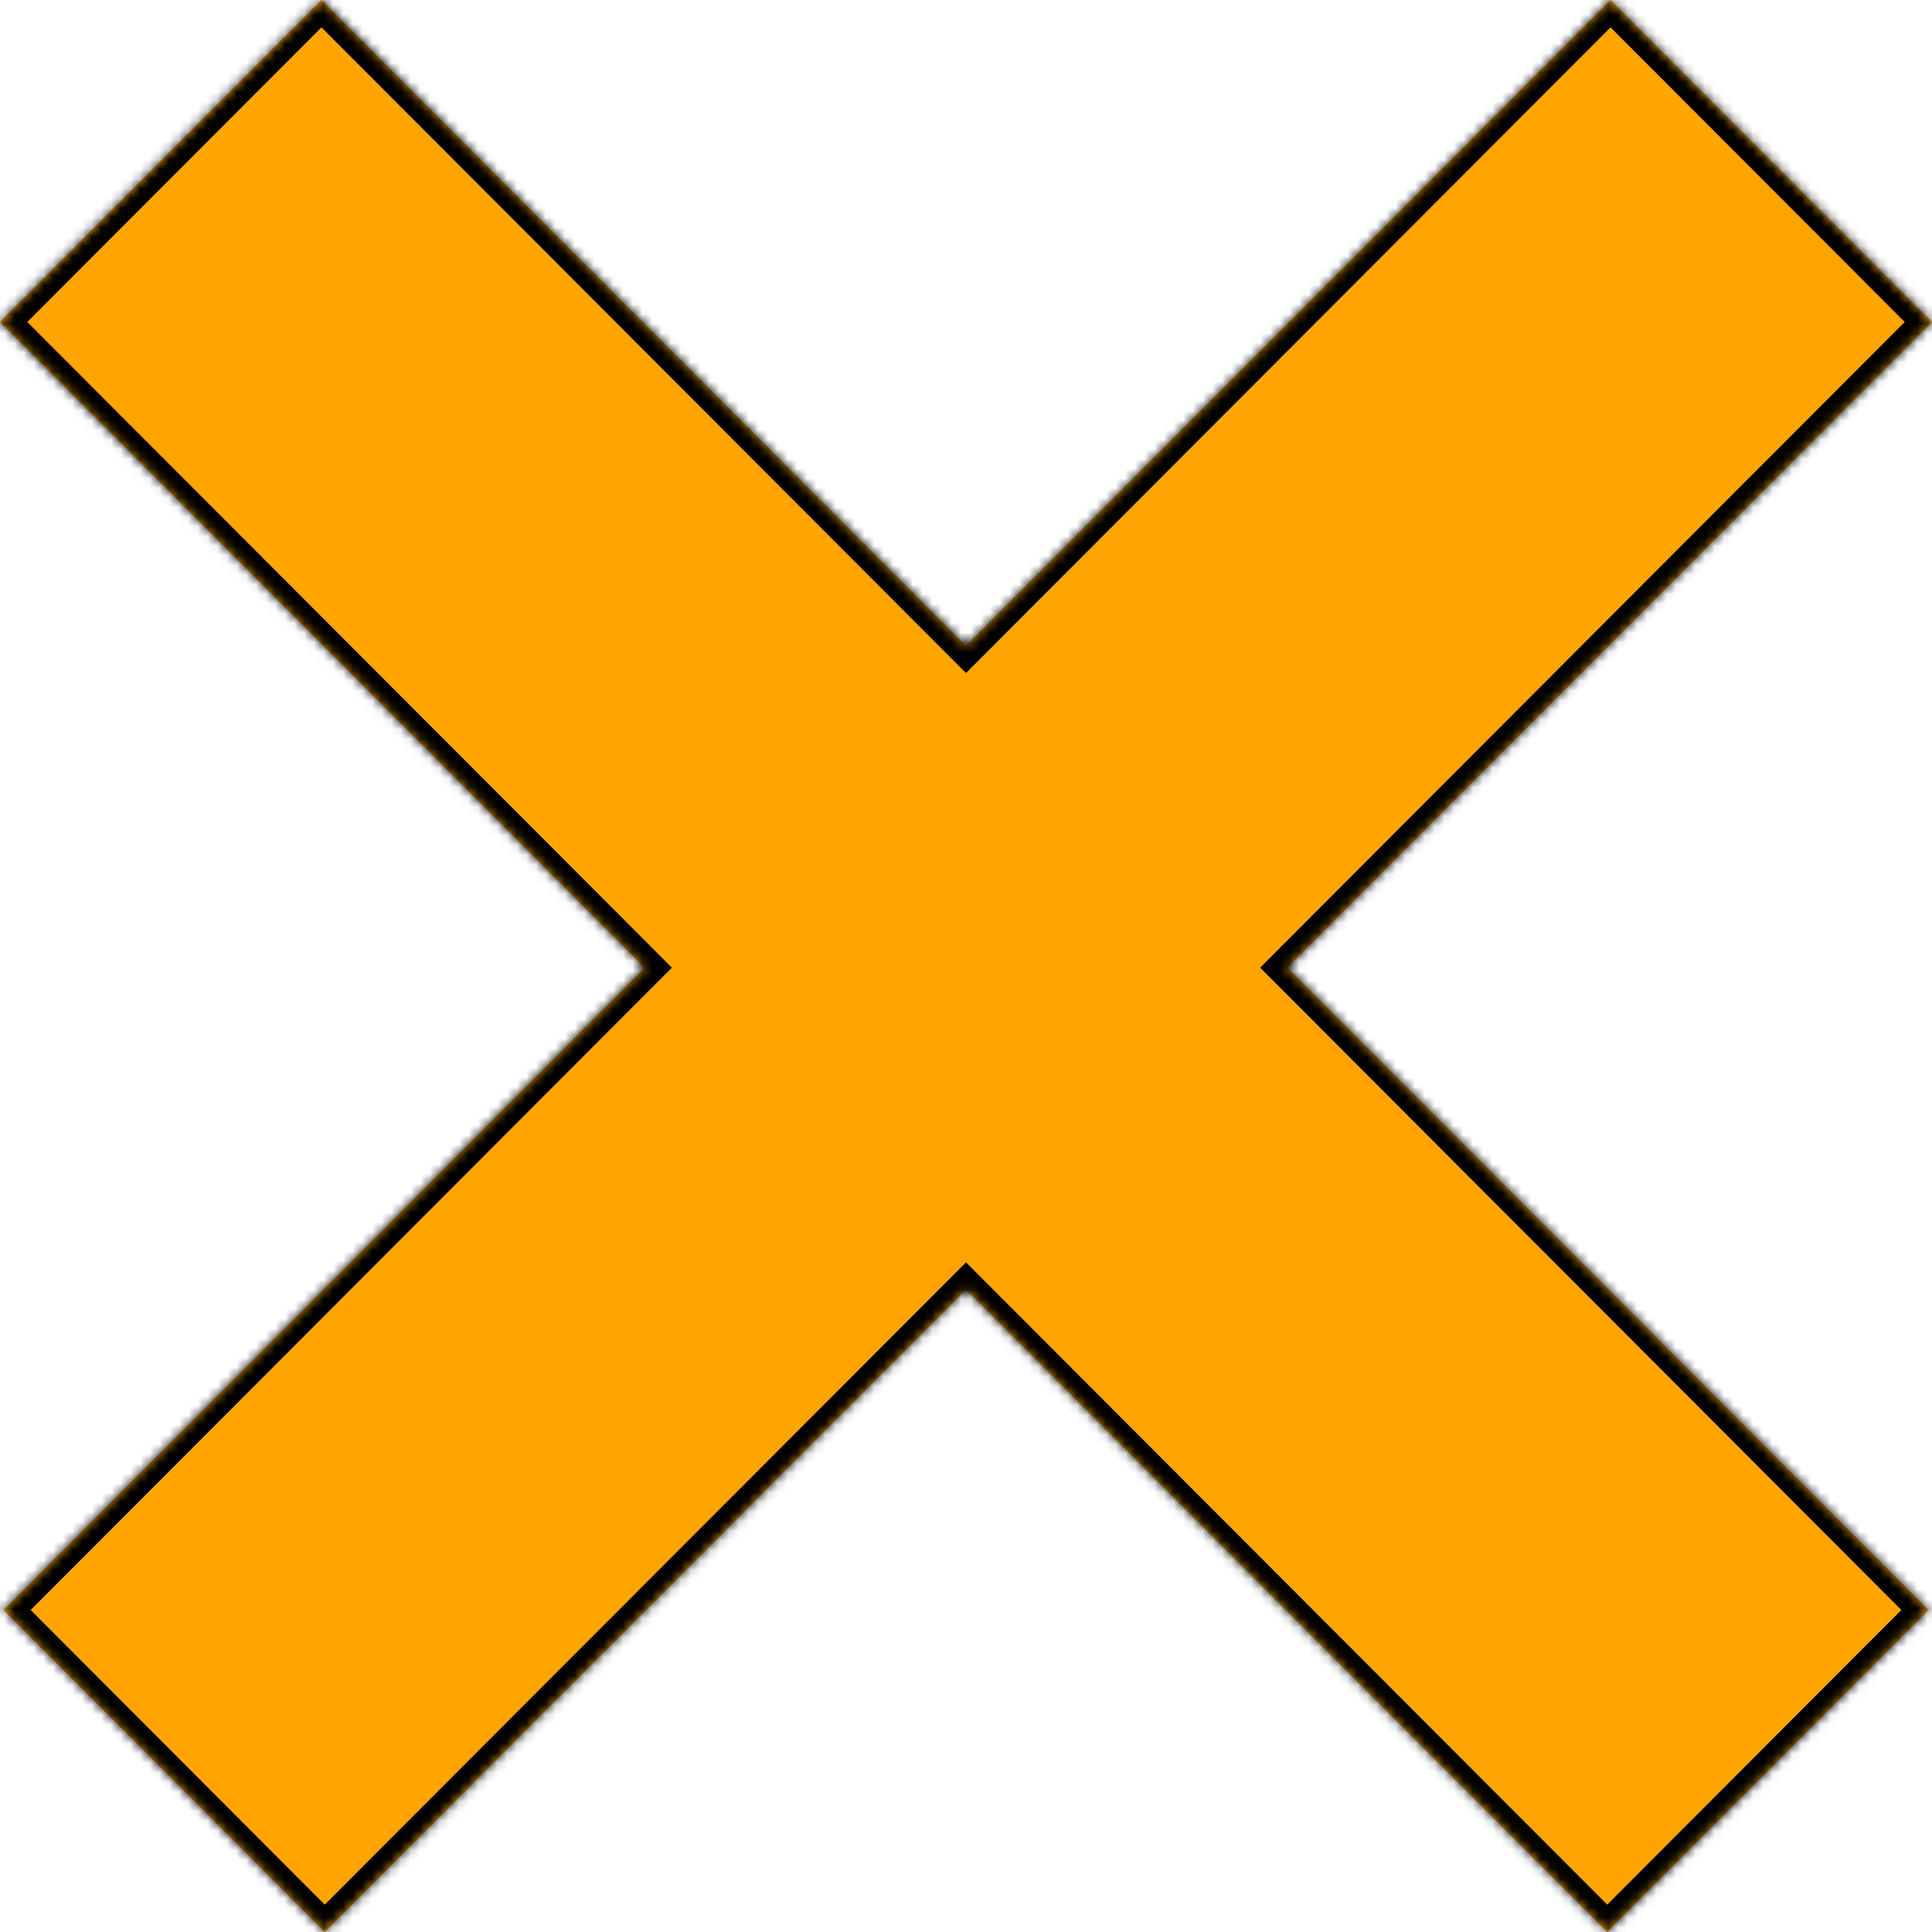 <svg width="200" height="200" viewBox="0 0 200 200" fill="none" xmlns="http://www.w3.org/2000/svg">
<g id="Union">
<mask id="path-1-inside-1_1001_21527" fill="white">
<path fill-rule="evenodd" clip-rule="evenodd" d="M33.276 0L0 33.333L66.724 100.173L0.346 166.667L33.622 200L100 133.507L166.378 200L199.654 166.667L133.276 100.173L200 33.333L166.724 0L100 66.84L33.276 0Z"/>
</mask>
<path fill-rule="evenodd" clip-rule="evenodd" d="M33.276 0L0 33.333L66.724 100.173L0.346 166.667L33.622 200L100 133.507L166.378 200L199.654 166.667L133.276 100.173L200 33.333L166.724 0L100 66.84L33.276 0Z" fill="#FFA502"/>
<path d="M0 33.333L-1.415 31.92L-2.826 33.333L-1.415 34.746L0 33.333ZM33.276 0L34.691 -1.413L33.276 -2.831L31.86 -1.413L33.276 0ZM66.724 100.173L68.14 101.586L69.55 100.173L68.14 98.76L66.724 100.173ZM0.346 166.667L-1.069 165.254L-2.48 166.667L-1.069 168.08L0.346 166.667ZM33.622 200L32.206 201.413L33.622 202.831L35.037 201.413L33.622 200ZM100 133.507L101.415 132.094L100 130.676L98.585 132.094L100 133.507ZM166.378 200L164.963 201.413L166.378 202.831L167.794 201.413L166.378 200ZM199.654 166.667L201.069 168.08L202.48 166.667L201.069 165.254L199.654 166.667ZM133.276 100.173L131.86 98.76L130.45 100.173L131.86 101.586L133.276 100.173ZM200 33.333L201.415 34.746L202.826 33.333L201.415 31.92L200 33.333ZM166.724 0L168.14 -1.413L166.724 -2.831L165.309 -1.413L166.724 0ZM100 66.84L98.585 68.253L100 69.671L101.415 68.253L100 66.84ZM1.415 34.746L34.691 1.413L31.86 -1.413L-1.415 31.92L1.415 34.746ZM68.14 98.76L1.415 31.92L-1.415 34.746L65.309 101.586L68.14 98.76ZM65.309 98.76L-1.069 165.254L1.762 168.08L68.14 101.586L65.309 98.76ZM-1.069 168.08L32.206 201.413L35.037 198.587L1.762 165.254L-1.069 168.08ZM35.037 201.413L101.415 134.92L98.585 132.094L32.206 198.587L35.037 201.413ZM167.794 198.587L101.415 132.094L98.585 134.92L164.963 201.413L167.794 198.587ZM198.238 165.254L164.963 198.587L167.794 201.413L201.069 168.08L198.238 165.254ZM131.86 101.586L198.238 168.08L201.069 165.254L134.691 98.76L131.86 101.586ZM134.691 101.586L201.415 34.746L198.585 31.92L131.86 98.76L134.691 101.586ZM201.415 31.92L168.14 -1.413L165.309 1.413L198.585 34.746L201.415 31.92ZM165.309 -1.413L98.585 65.427L101.415 68.253L168.14 1.413L165.309 -1.413ZM31.86 1.413L98.585 68.253L101.415 65.427L34.691 -1.413L31.86 1.413Z" fill="black" mask="url(#path-1-inside-1_1001_21527)"/>
</g>
</svg>
